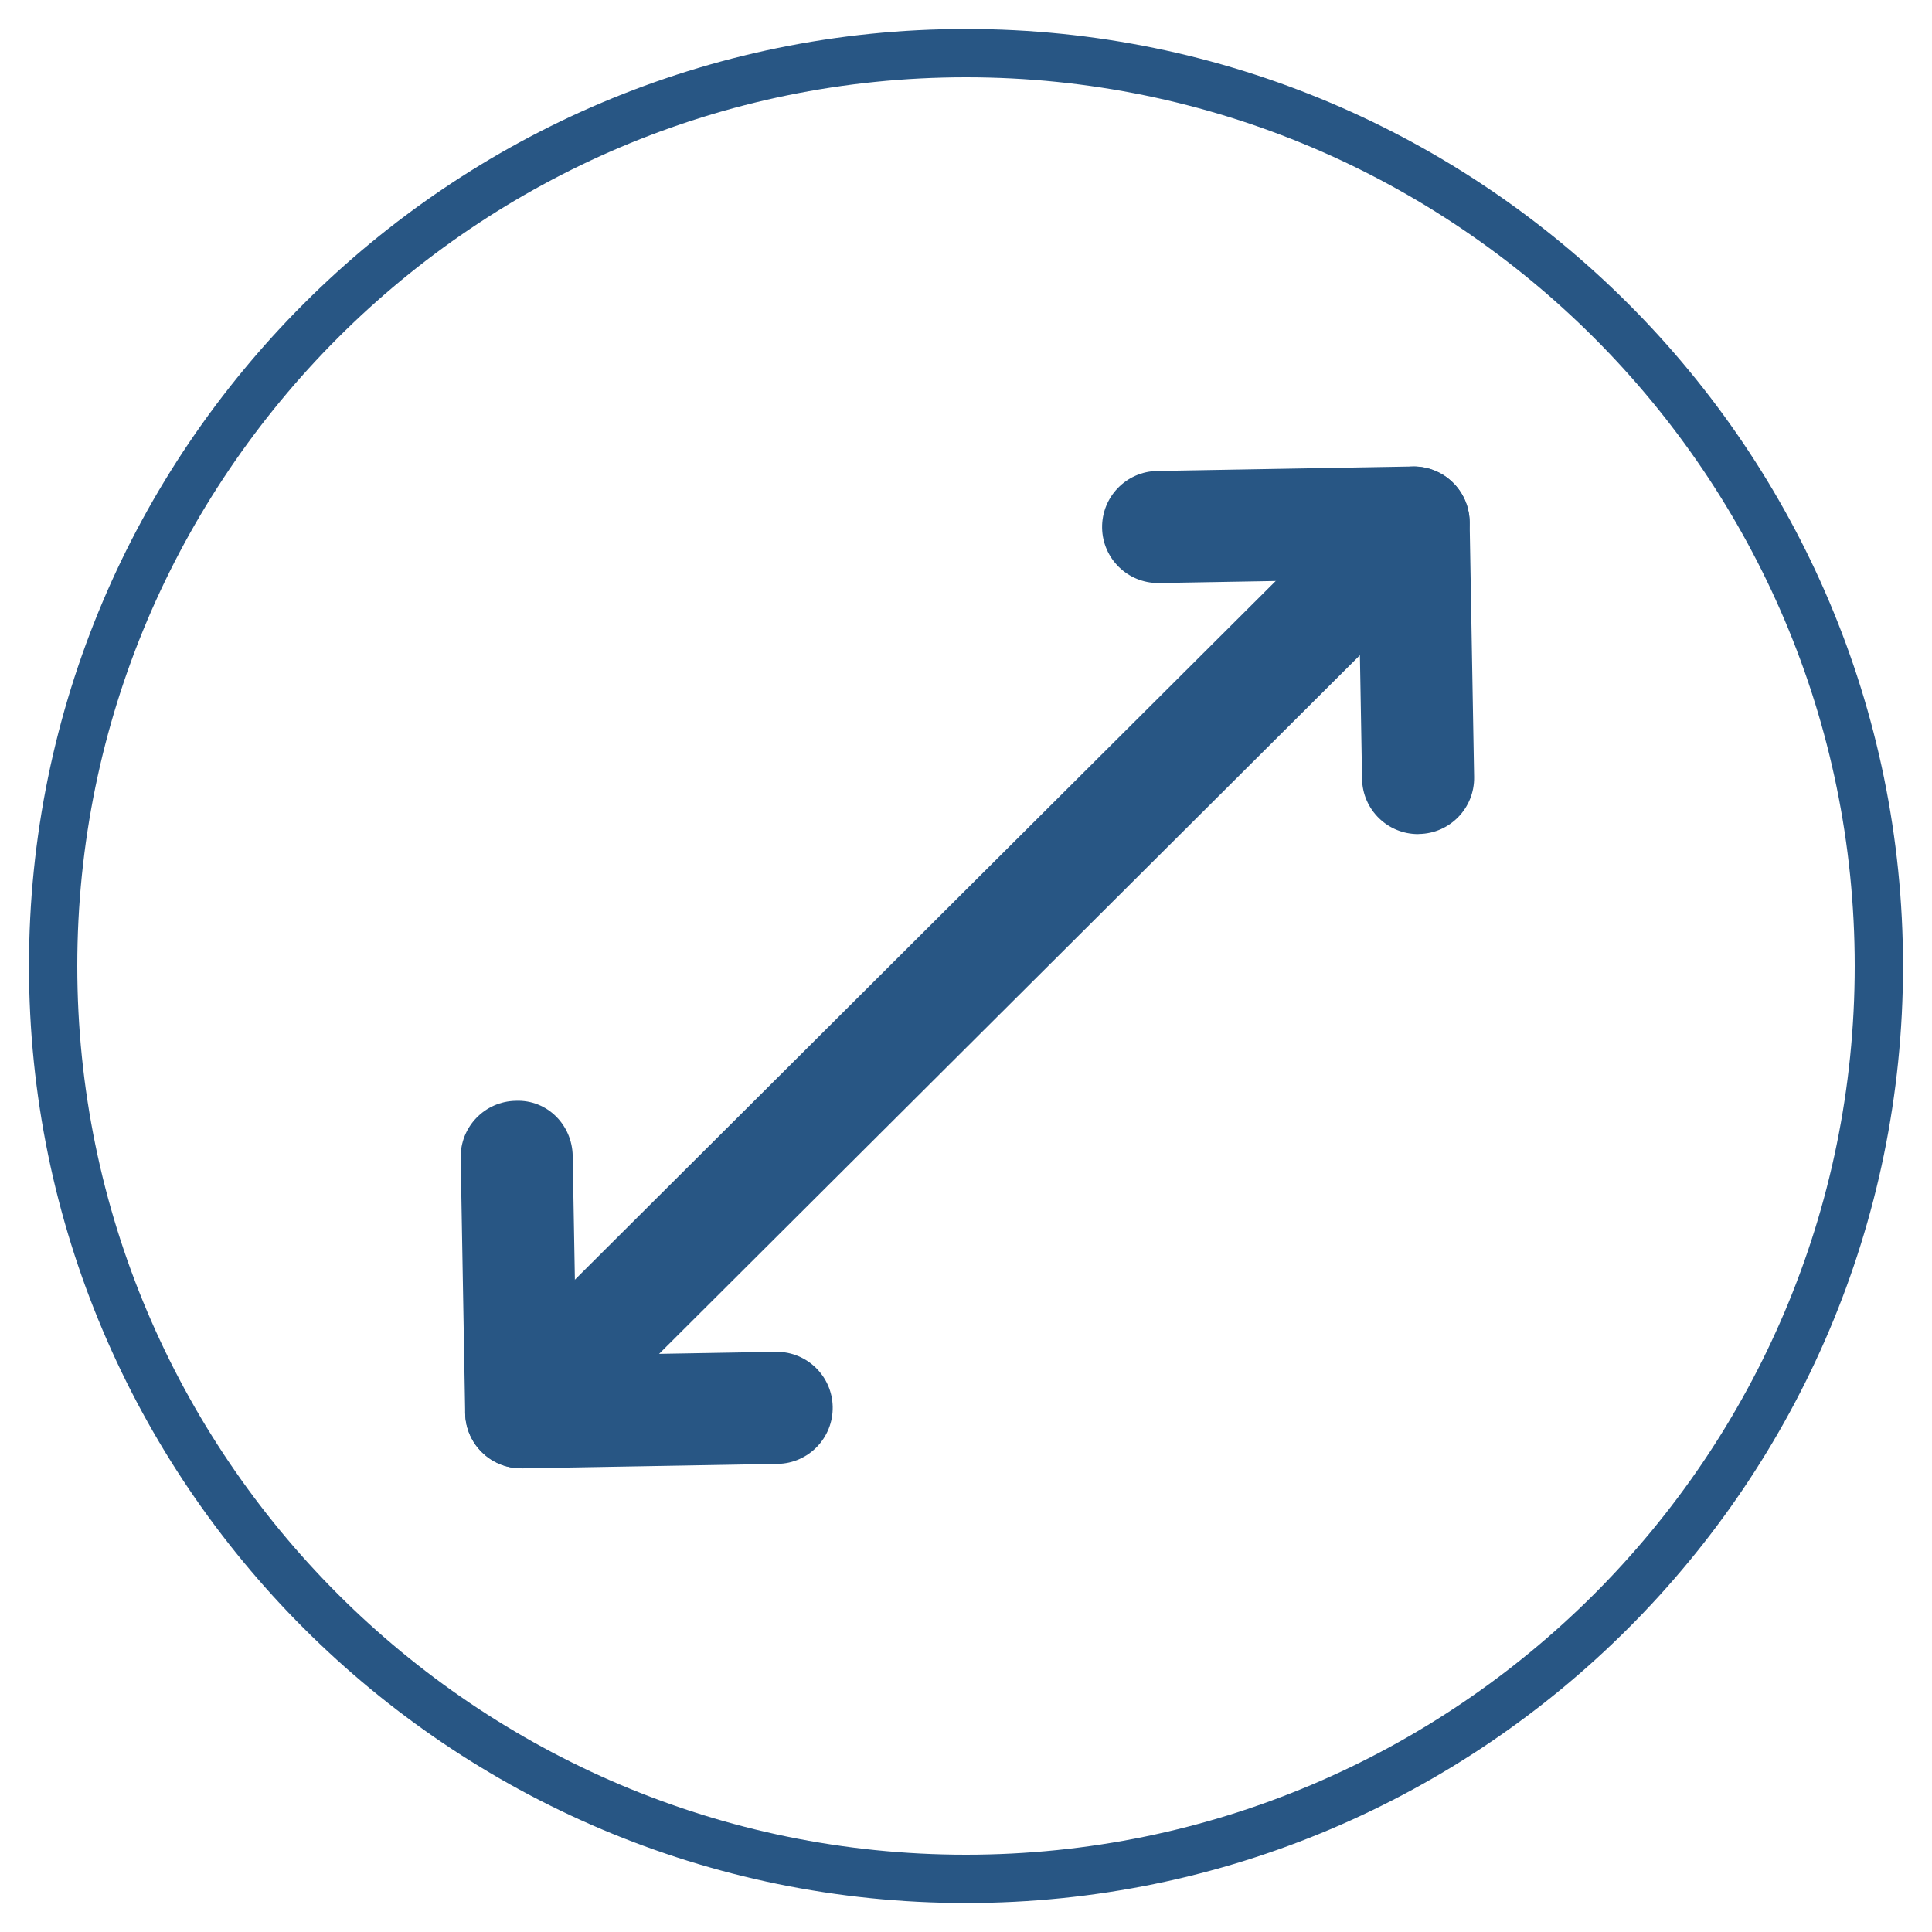 <?xml version="1.0" encoding="UTF-8"?>
<svg xmlns="http://www.w3.org/2000/svg" xmlns:xlink="http://www.w3.org/1999/xlink" version="1.1" id="Layer_1" x="0px" y="0px" viewBox="0 0 400 400" style="enable-background:new 0 0 400 400;" xml:space="preserve" width="112" height="112"> <style type="text/css"> .st0{fill:#285684;} </style> <path class="st0" d="M200,394C93.03,394,6,306.97,6,200C6,93.03,93.03,6,200,6c106.97,0,194,87.03,194,194 C394,306.97,306.97,394,200,394z M200,16C98.54,16,16,98.54,16,200s82.54,184,184,184s184-82.54,184-184S301.46,16,200,16z"/> <g> <path class="st0" d="M293.59,172.69c-6.31,0-11.48-5.06-11.59-11.4l-0.72-41.3l-41.3,0.72c-0.06,0-0.14,0-0.21,0 c-6.31,0-11.48-5.06-11.59-11.4c-0.11-6.41,4.99-11.69,11.4-11.8l52.89-0.93c3.05-0.08,6.05,1.12,8.26,3.25 c2.21,2.14,3.48,5.07,3.54,8.14l0.93,52.9c0.11,6.41-4.99,11.69-11.4,11.8C293.74,172.69,293.66,172.69,293.59,172.69z"/> <path class="st0" d="M107.9,304c-6.31,0-11.48-5.06-11.59-11.4l-0.93-52.89c-0.11-6.41,4.99-11.69,11.39-11.8 c6.53-0.28,11.69,4.99,11.8,11.39l0.73,41.3l41.3-0.72c0.07,0,0.14,0,0.21,0c6.31,0,11.48,5.06,11.59,11.4 c0.11,6.41-4.99,11.69-11.39,11.8l-52.9,0.93C108.03,304,107.97,304,107.9,304z"/> <path class="st0" d="M107.9,304c-2.97,0-5.95-1.14-8.21-3.41c-4.52-4.53-4.51-11.88,0.03-16.4L284.49,99.98 c4.54-4.52,11.88-4.51,16.4,0.03c4.52,4.53,4.51,11.88-0.03,16.4L116.09,300.61C113.83,302.87,110.86,304,107.9,304z"/> </g> </svg>
